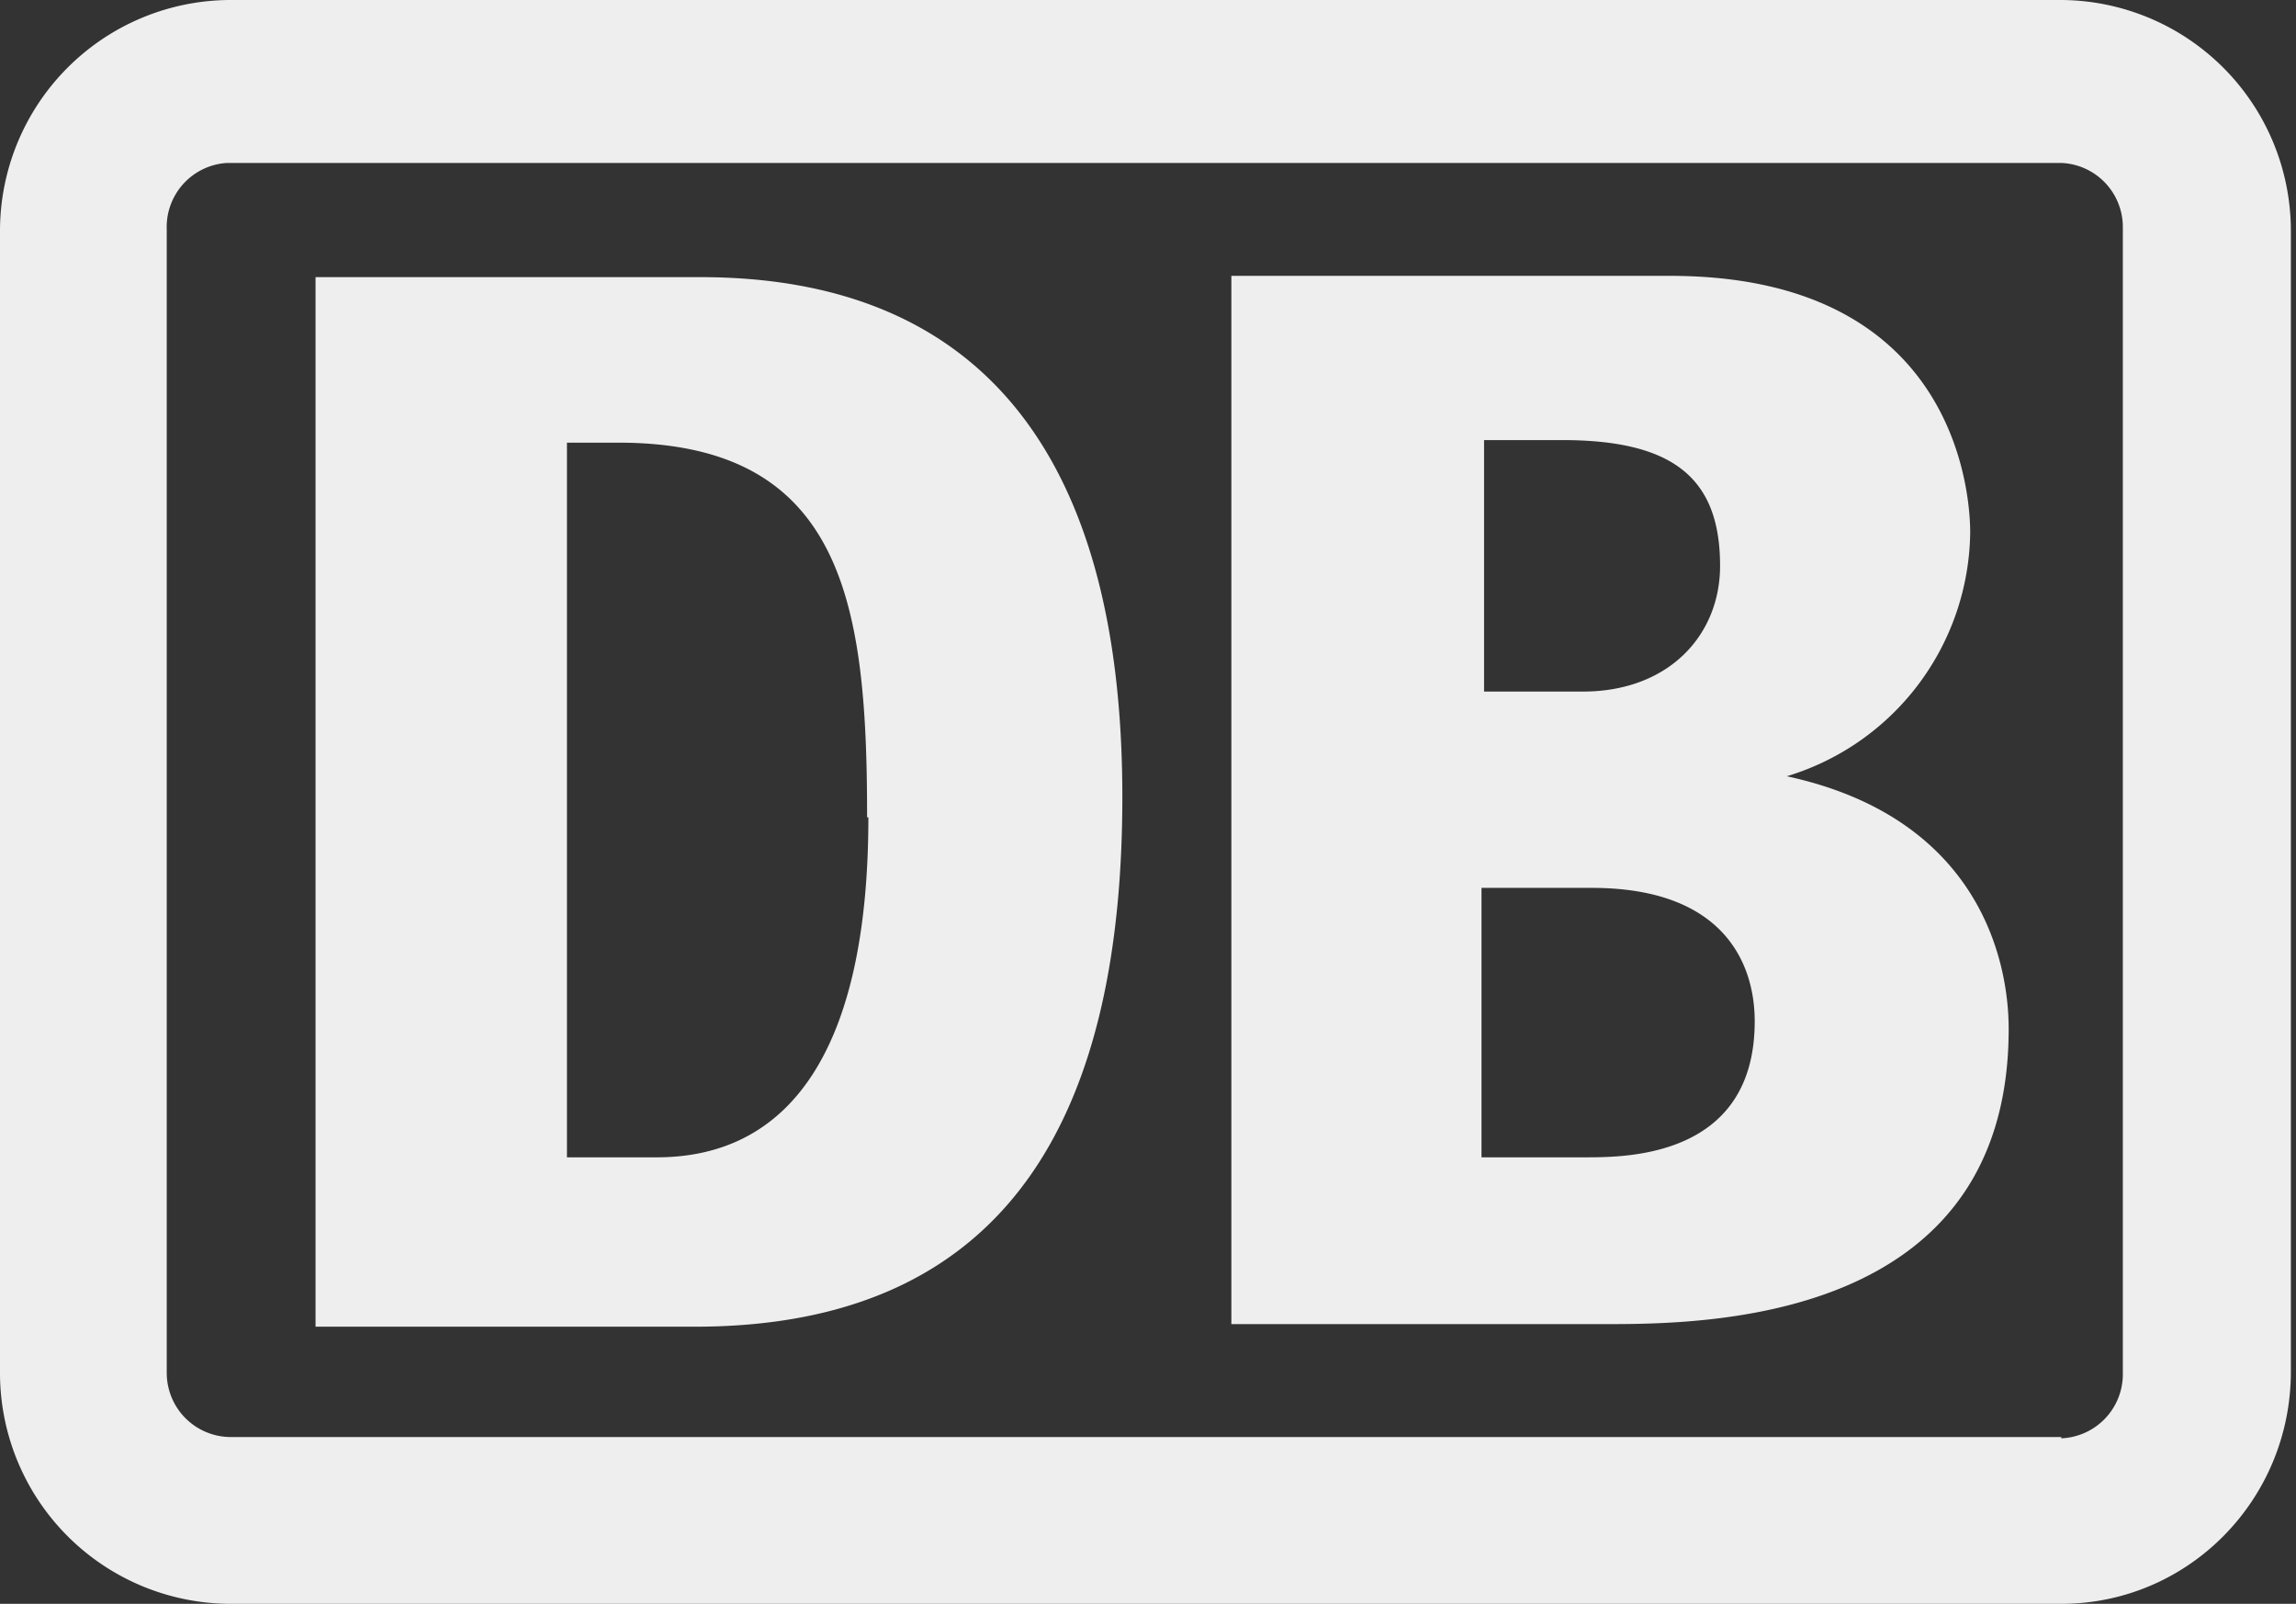 <svg xmlns="http://www.w3.org/2000/svg" width="179" height="125" fill="none">
  <rect width="100%" height="100%" fill="#333333" stroke="none"/>
  <g fill="#eee" clip-path="url(#a)">
    <path fill-rule="evenodd"
      d="M17.9 0h142.8a18 18 0 0 1 17.9 17.9v89c0 10-8 18.1-17.9 18.1H18A18 18 0 0 1 0 107.1V18A18 18 0 0 1 17.9 0Zm142.8 112.1a5 5 0 0 0 4.8-5.1V17.7a5 5 0 0 0-4.8-5h-143a5 5 0 0 0-4.7 5.2V107a5 5 0 0 0 4.9 5h142.8Z"
      clip-rule="evenodd" />
    <path
      d="M54.6 103.4h-30V21.6h30c21.3 0 32.9 13.2 32.9 40.5 0 23.6-8 41.1-32.9 41.3Zm13-39.7c0-16.4-1.7-29.2-19.4-29.2h-4v55.7h7c10.4 0 16.5-8.4 16.5-26.5Zm71.7-3.2a20.1 20.1 0 0 0 14.3-19c0-1.9-.4-20-23.4-20H96v81.7H125c7.7 0 31.6 0 31.6-23 0-5.6-2.5-16.5-17.3-19.7Zm-23.8-26.2h6.3c8.7 0 12.3 3 12.3 9.8 0 5.4-4 9.8-10.7 9.8h-7.7V34.3h-.2Zm8 55.9h-8v-21h8.6c10.2 0 12.7 5.8 12.7 10.4 0 10.6-10 10.6-13.2 10.6Z" />
  </g>
  <defs>
    <clipPath id="a">
      <path fill="#eee" d="M0 0h178.6v125H0z" />
    </clipPath>
  </defs>
</svg>